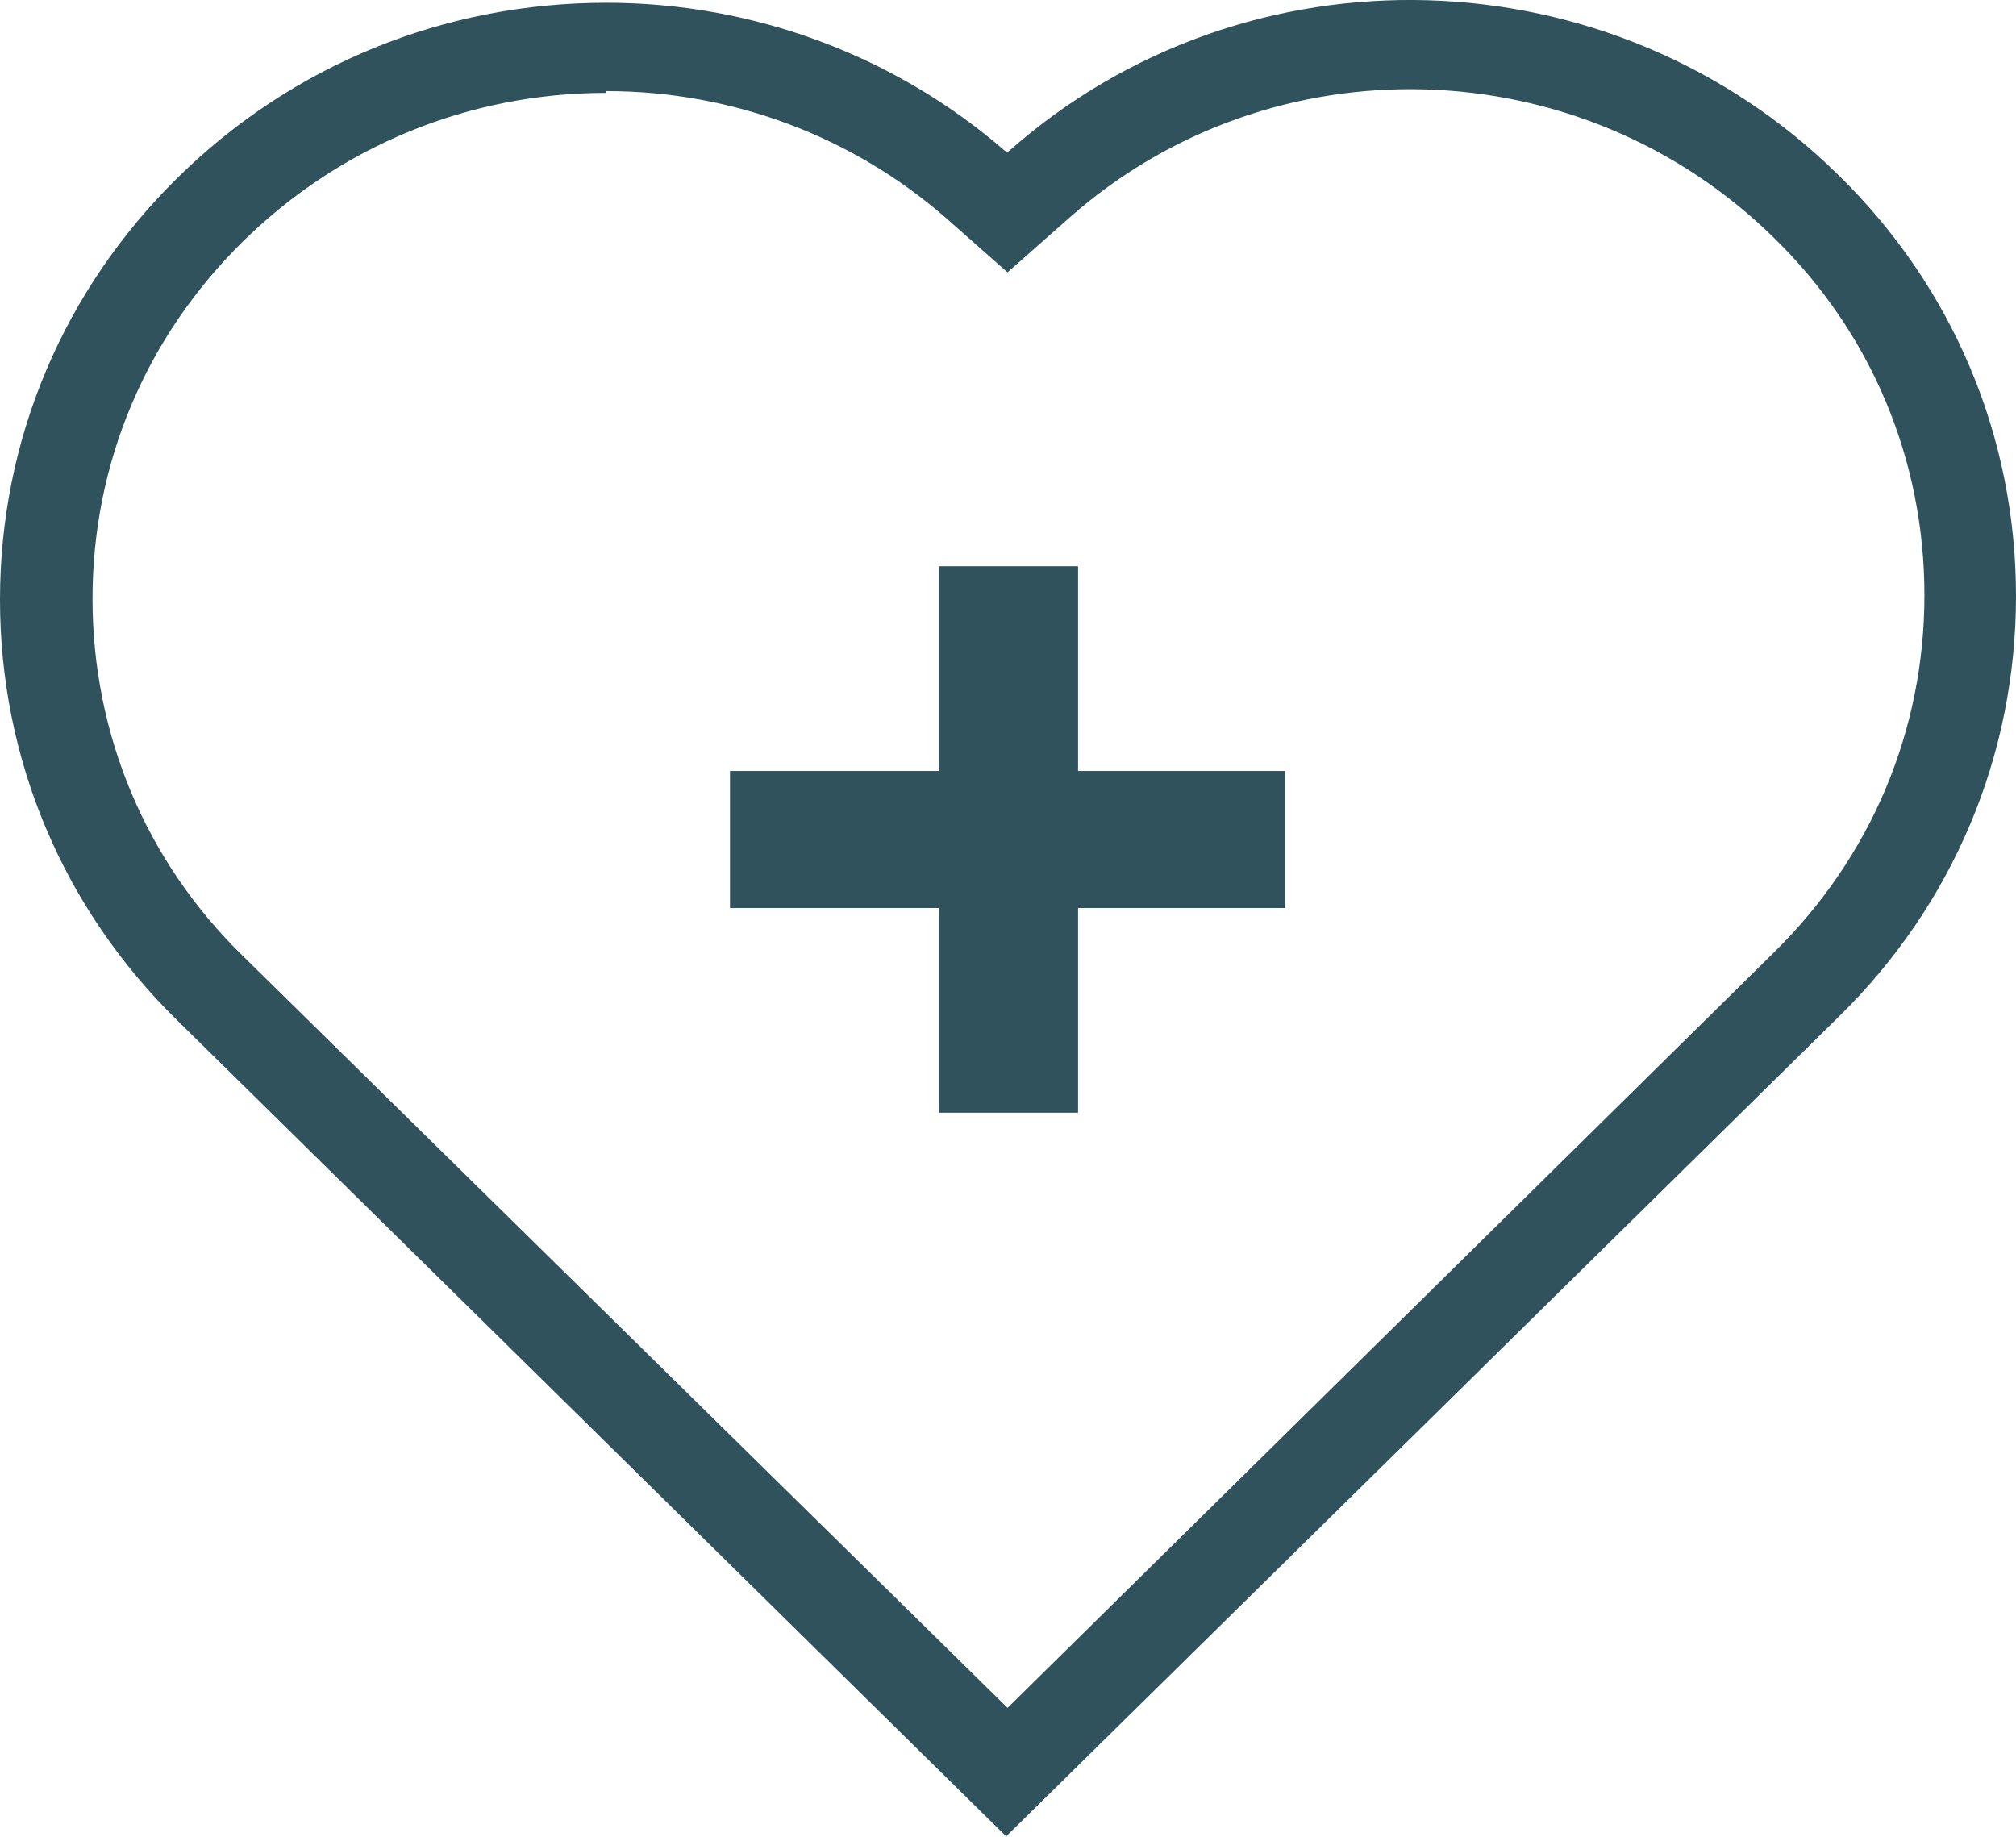 <svg width="45" height="41" viewBox="0 0 45 41" fill="none" xmlns="http://www.w3.org/2000/svg">
<g clip-path="url(#clip0_37_619)">
<path d="M22.469 41L3.966 22.785C1.411 20.289 0 16.948 0 13.385C0 9.822 1.411 6.481 3.966 3.965C6.522 1.449 9.916 0.061 13.535 0.061C16.826 0.061 19.995 1.248 22.449 3.382H22.469H22.51C27.826 -1.328 35.963 -1.087 41.034 3.905C43.589 6.401 45 9.742 45 13.305C45 16.867 43.589 20.208 41.034 22.704L22.469 40.98V41ZM13.535 2.073C10.468 2.073 7.585 3.261 5.418 5.394C3.251 7.528 2.065 10.346 2.065 13.365C2.065 16.384 3.251 19.222 5.418 21.335L22.49 38.122L39.602 21.255C41.77 19.121 42.956 16.303 42.956 13.284C42.956 10.265 41.77 7.427 39.602 5.314C35.288 1.067 28.398 0.866 23.88 4.851L22.49 6.079L21.099 4.851C19.014 3.039 16.336 2.033 13.535 2.033V2.073Z" fill="#2F525D"/>
<path d="M16.295 17.209V20.268H20.956V24.837H24.064V20.268H28.685V17.209H24.064V12.64H20.956V17.209H16.295Z" fill="#2F525D"/>
</g>
<defs>
<clipPath id="clip0_37_619">
<rect width="45" height="41" fill="white"/>
</clipPath>
</defs>
</svg>
